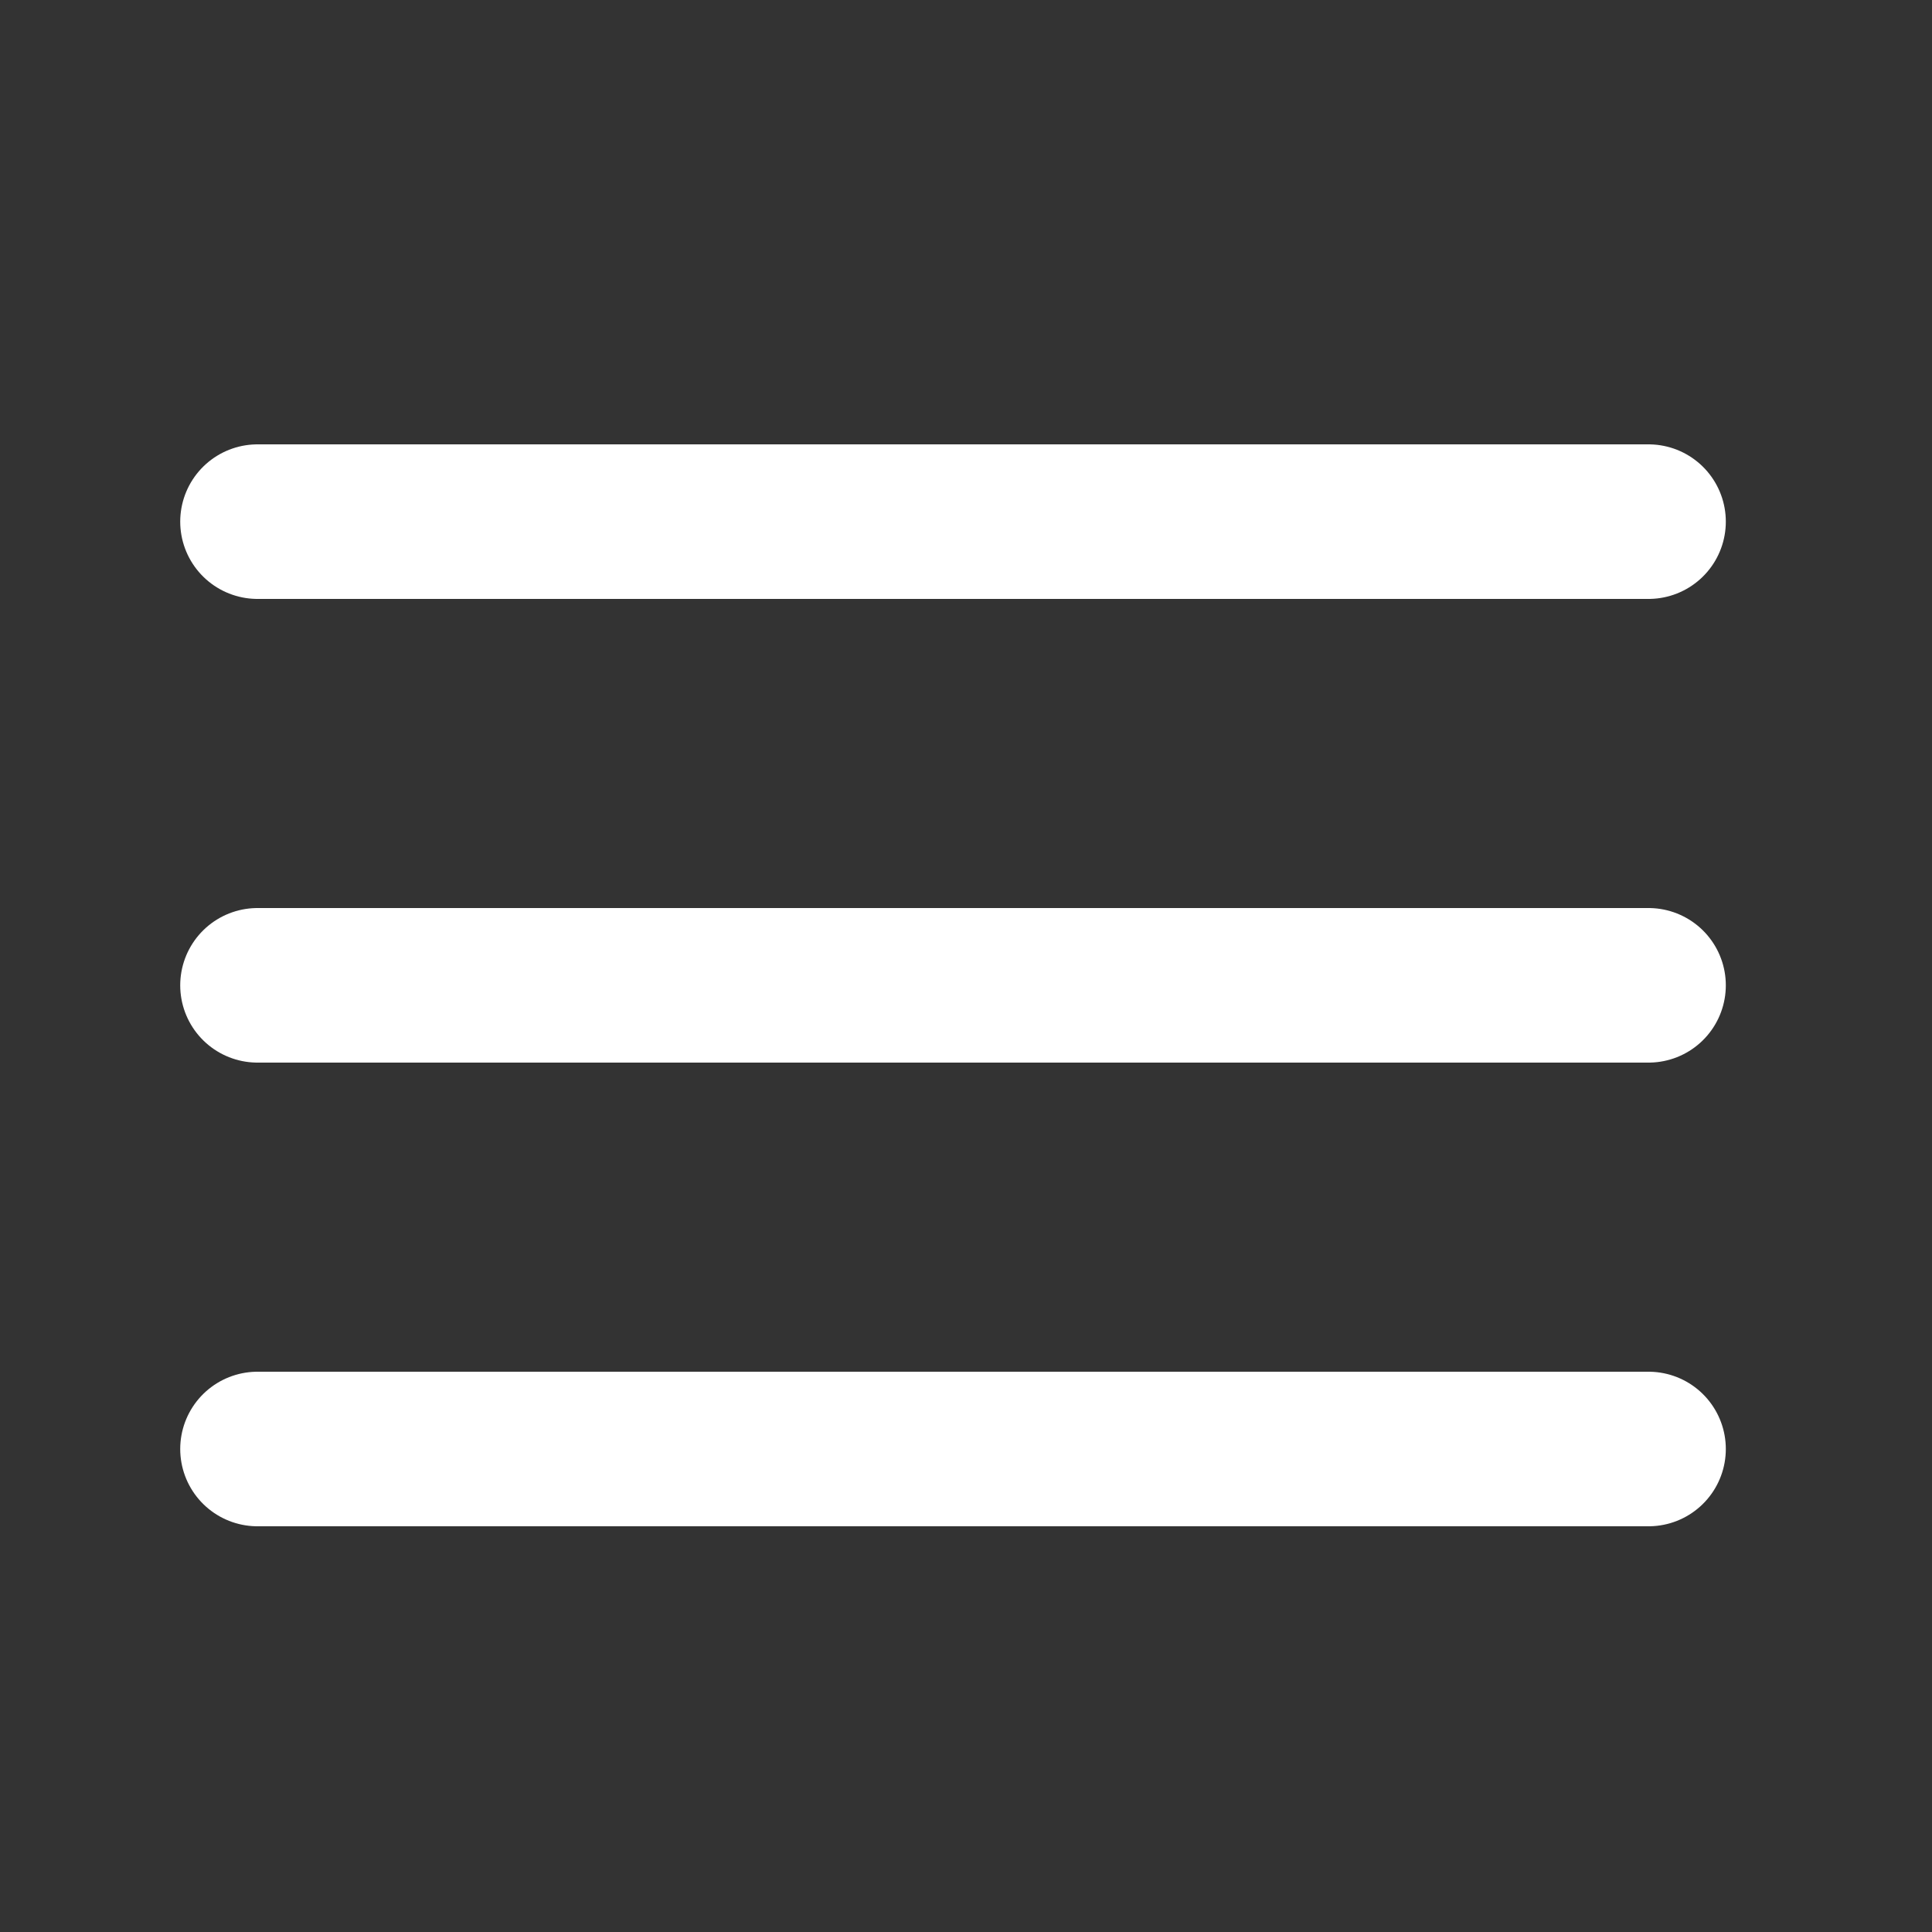 <svg width="25" height="25" viewBox="0 0 25 25" fill="none" xmlns="http://www.w3.org/2000/svg">
<rect x="0" y="0" width="25" height="25" fill="#333333" stroke="none"/>
<path d="M3.332 12.75H21.332" stroke="white" stroke-width="2" stroke-linecap="round" stroke-linejoin="round"/>
<path d="M3.332 6.75H21.332" stroke="white" stroke-width="2" stroke-linecap="round" stroke-linejoin="round"/>
<path d="M3.332 18.75H21.332" stroke="white" stroke-width="2" stroke-linecap="round" stroke-linejoin="round"/>
</svg>
